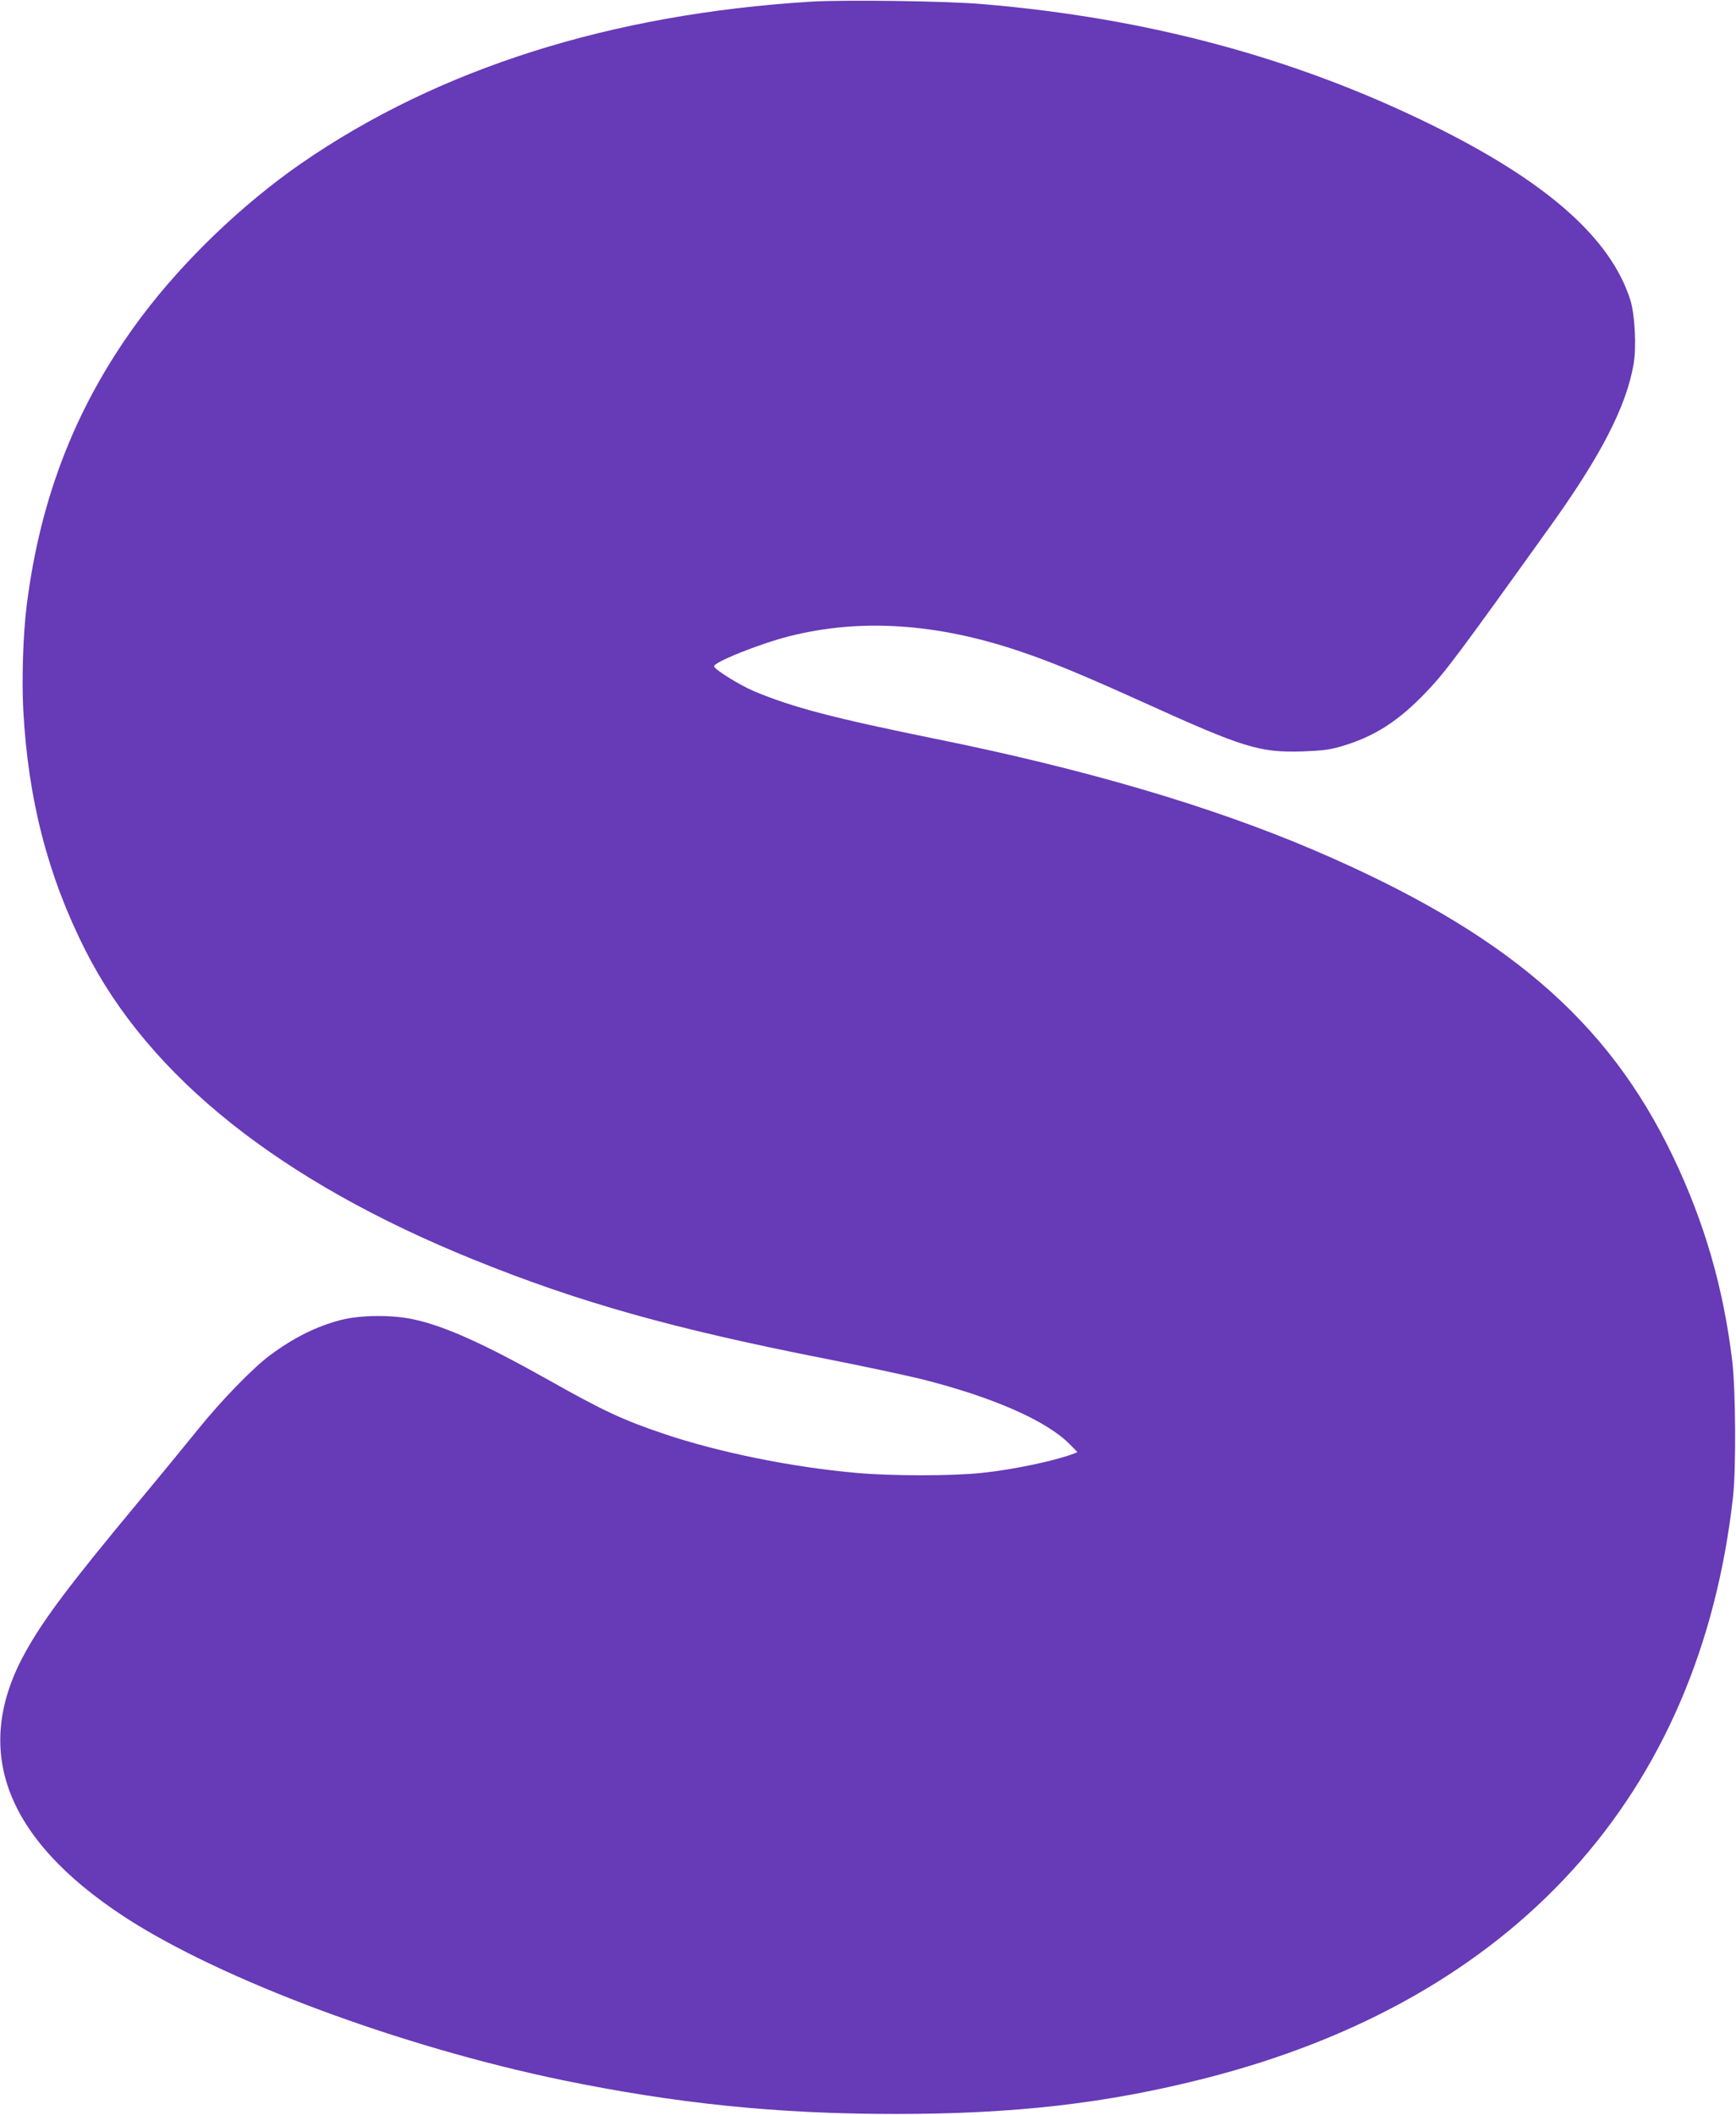 <?xml version="1.0" standalone="no"?>
<!DOCTYPE svg PUBLIC "-//W3C//DTD SVG 20010904//EN"
 "http://www.w3.org/TR/2001/REC-SVG-20010904/DTD/svg10.dtd">
<svg version="1.0" xmlns="http://www.w3.org/2000/svg"
 width="1051pt" height="1280pt" viewBox="0 0 1051 1280"
 preserveAspectRatio="xMidYMid meet">
<g transform="translate(0,1280) scale(0.1,-0.1)"
fill="#673ab7" stroke="none">
<path d="M4910 12790 c-1214 -75 -2254 -405 -3085 -978 -358 -248 -711 -587
-967 -927 -389 -519 -614 -1085 -697 -1755 -21 -166 -30 -447 -20 -628 29
-542 149 -1005 376 -1454 388 -768 1181 -1399 2353 -1873 637 -258 1211 -419
2134 -600 214 -42 470 -97 570 -121 438 -110 765 -254 905 -398 l44 -45 -24
-10 c-118 -44 -363 -96 -557 -116 -178 -19 -541 -19 -756 0 -395 35 -837 125
-1171 238 -245 83 -363 138 -695 325 -385 216 -617 321 -805 364 -132 31 -328
30 -450 -1 -148 -38 -287 -107 -432 -215 -103 -77 -294 -273 -433 -446 -69
-85 -235 -288 -370 -450 -404 -486 -565 -699 -674 -896 -331 -591 -129 -1131
599 -1607 584 -380 1664 -783 2649 -987 690 -142 1302 -205 2016 -205 727 0
1279 64 1873 215 1874 476 2997 1712 3199 3520 19 172 16 650 -5 825 -54 444
-168 836 -357 1232 -397 831 -1020 1363 -2174 1857 -622 266 -1386 491 -2297
675 -614 125 -858 189 -1091 286 -86 36 -238 130 -245 151 -8 24 277 138 455
183 430 109 892 79 1393 -90 194 -65 386 -145 749 -309 611 -277 705 -306 967
-298 122 5 164 10 238 32 198 59 343 152 511 329 113 118 189 219 757 1012
301 421 453 716 497 971 18 104 8 300 -20 389 -120 377 -512 721 -1215 1065
-824 403 -1711 641 -2705 725 -219 19 -832 27 -1040 15z"/>
</g>
</svg>
